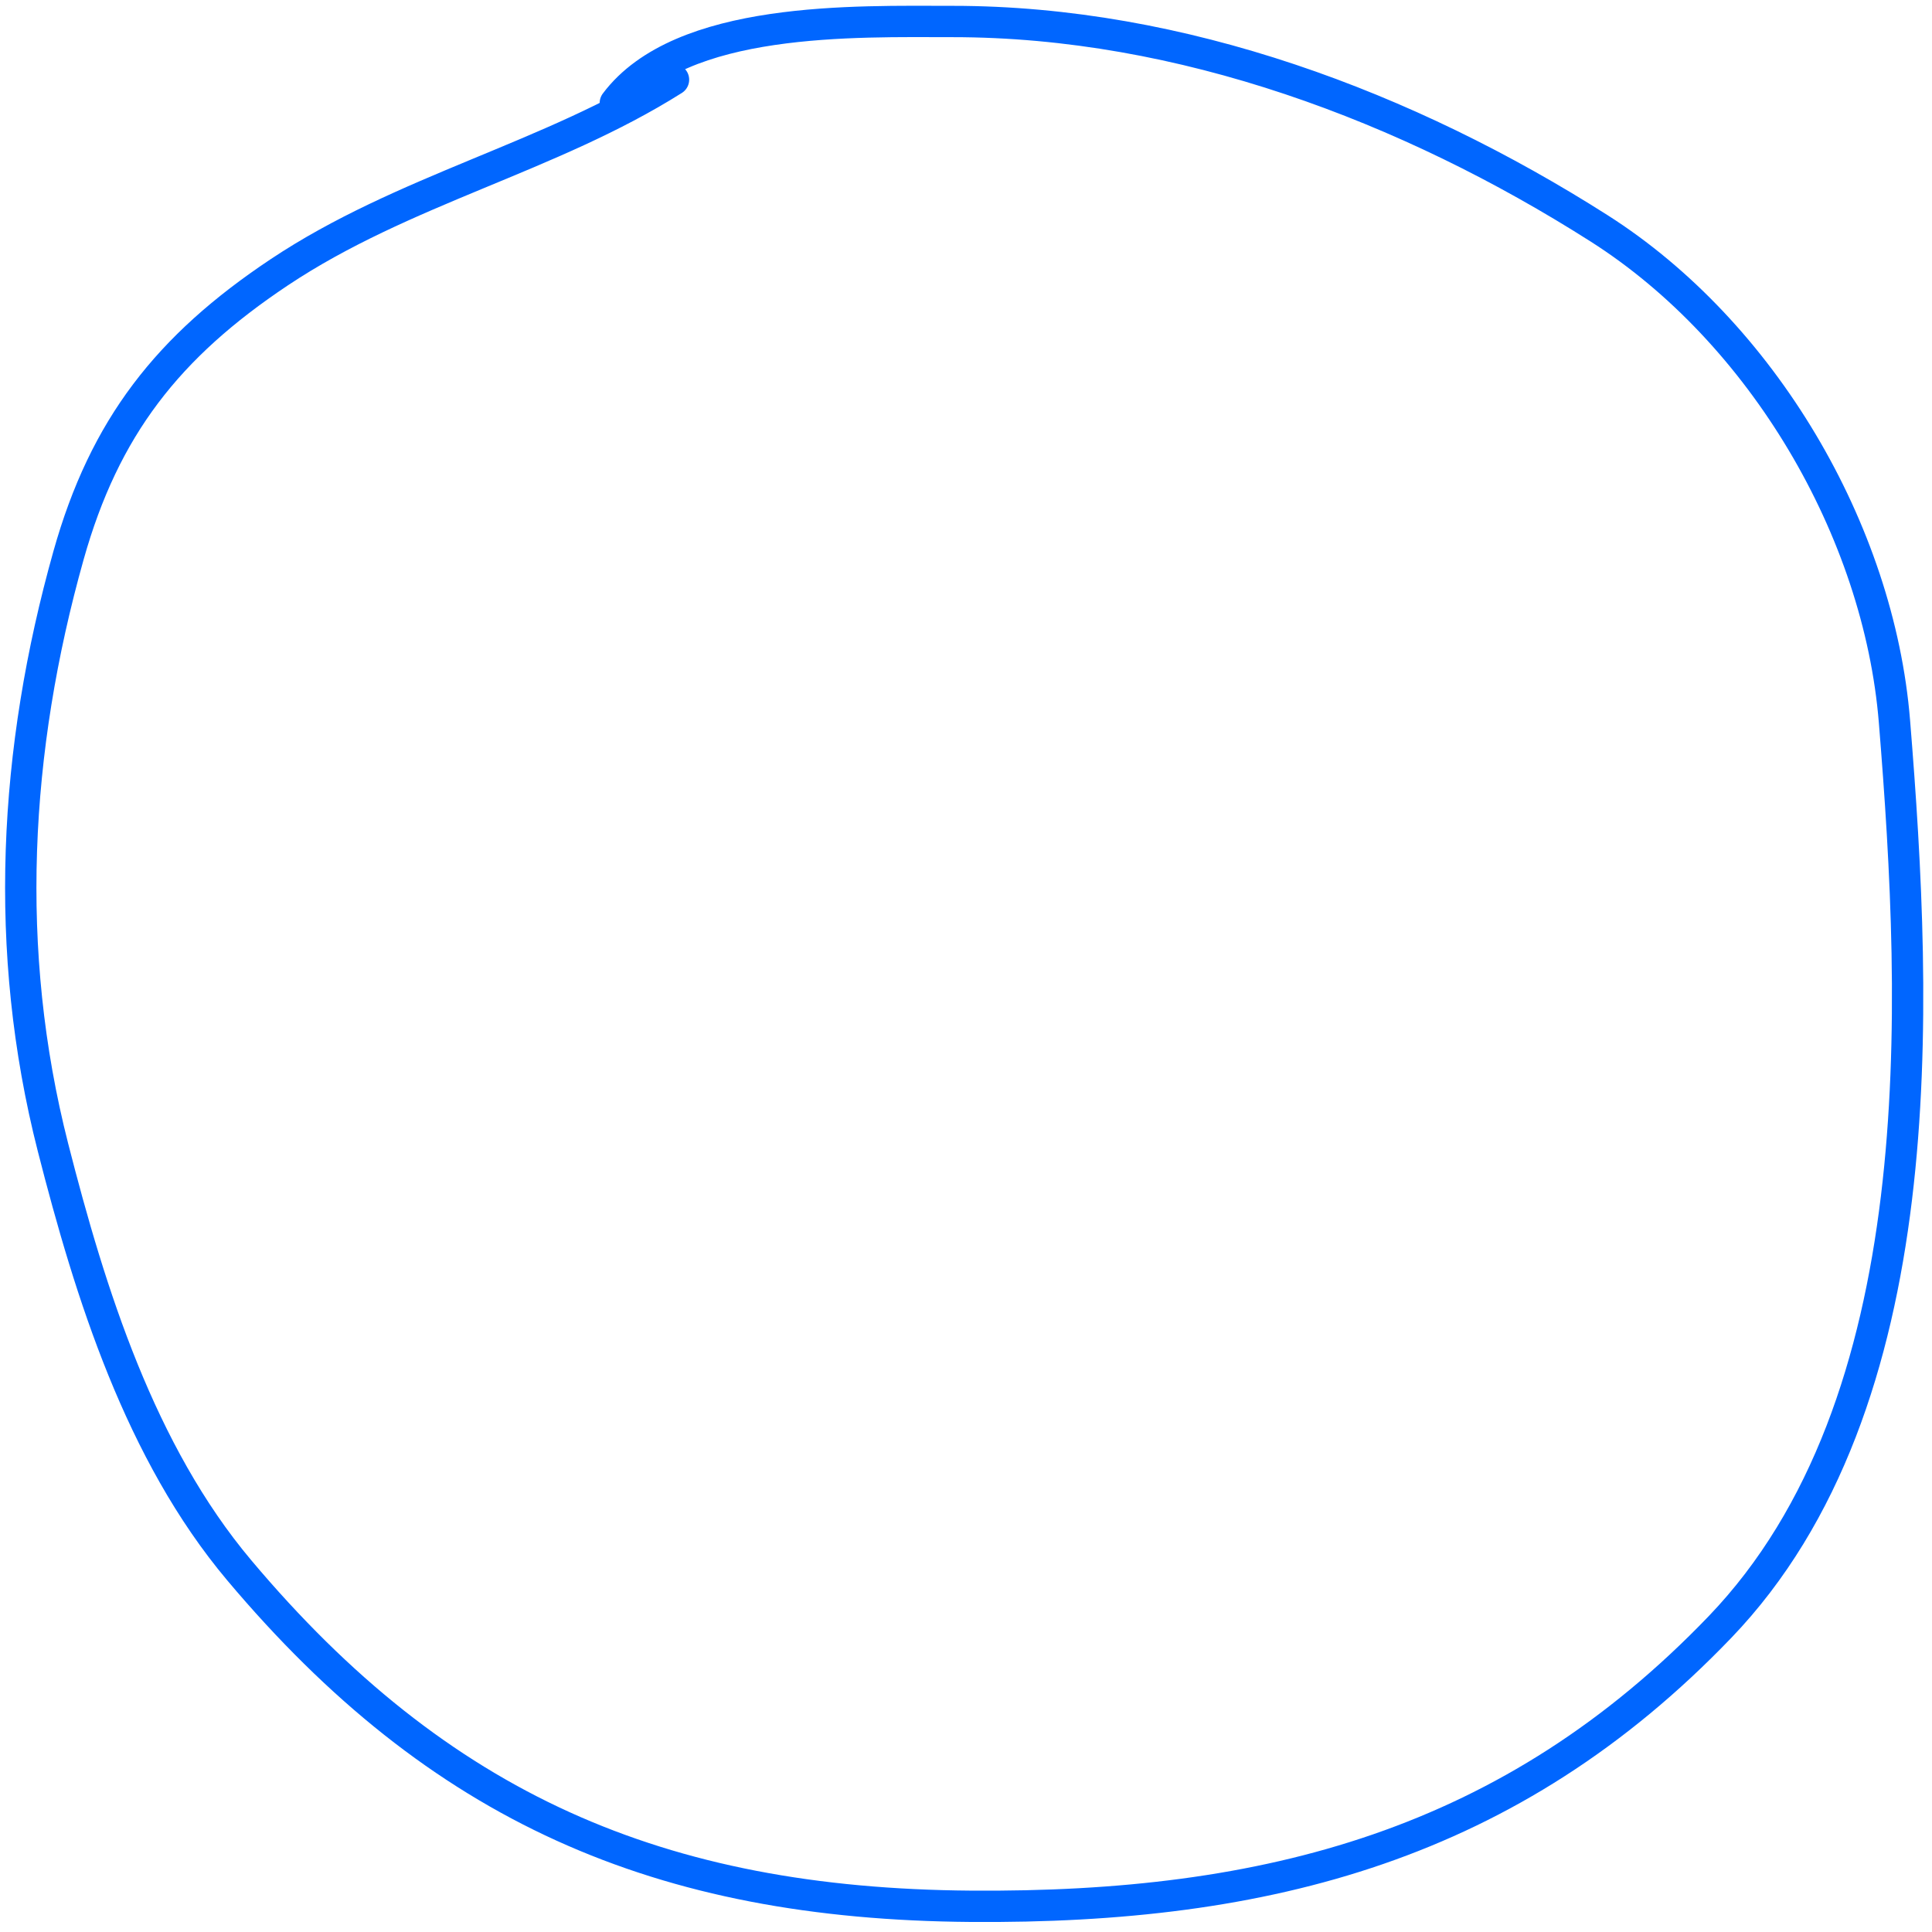 <?xml version="1.0" encoding="UTF-8"?> <svg xmlns="http://www.w3.org/2000/svg" width="185" height="185" viewBox="0 0 185 185" fill="none"><path d="M64.492 7.63C52.695 15.08 38.613 18.156 26.738 26.074C16.066 33.188 10.008 40.925 6.561 53.183C1.321 71.812 0.261 91.016 5.075 109.876C8.657 123.911 13.431 139.093 22.9 150.354C42.022 173.092 63.125 182.311 92.962 182.538C121.36 182.754 144.686 176.643 164.696 155.8C185.246 134.394 183.637 96.602 181.406 69.089C179.923 50.794 168.744 31.806 153.122 21.865C134.805 10.209 113.128 2.059 91.229 2.059C81.961 2.059 65.183 1.509 58.922 9.858" stroke="#0066FF" stroke-width="3" stroke-linecap="round"></path></svg> 